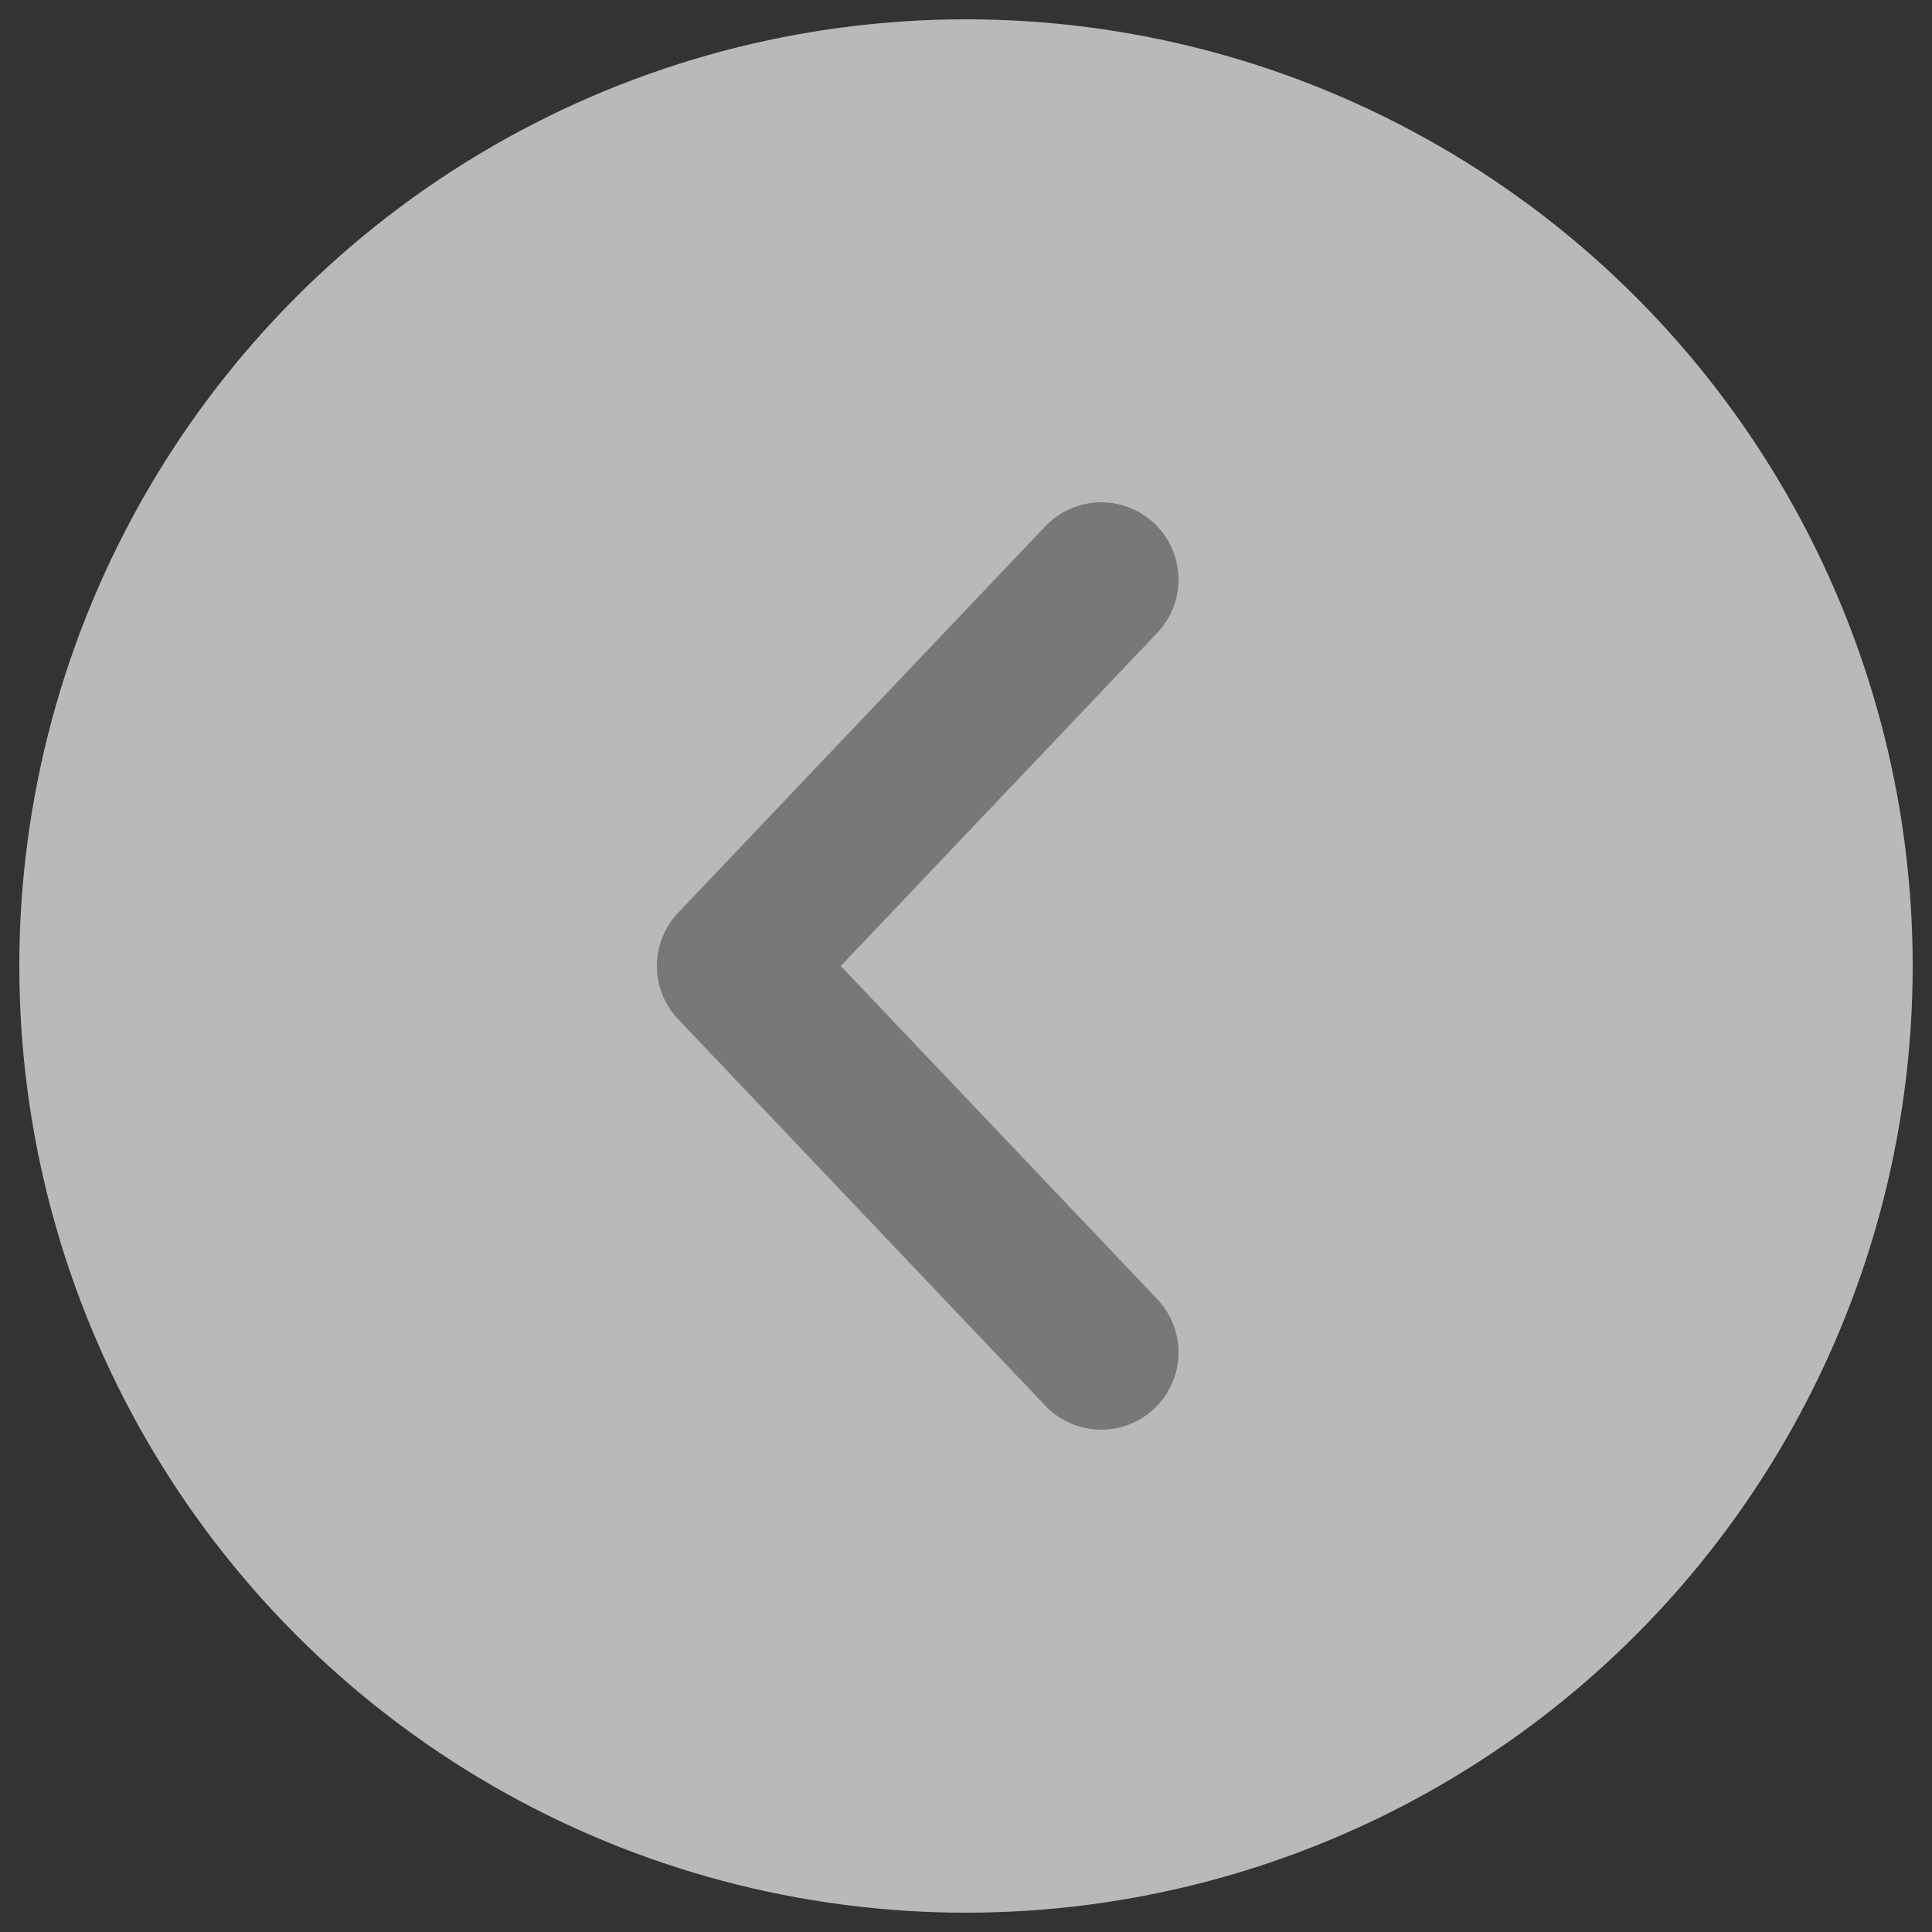 <?xml version="1.0"?>
<svg xmlns="http://www.w3.org/2000/svg" x="0px" y="0px" width="100px" height="100px" viewBox="0 0 100 100">
<rect x="0" y="0" width="100" height="100" fill="#333333" stroke="none"/>
<circle r="49" cx="50" cy="50" fill="#f3f3f3" fill-opacity="0.7"/>
<polyline points="57,30 38,50 57,70" style="fill:none; stroke:#787878; stroke-width:8; stroke-linecap:round; stroke-linejoin:round; stroke-miterlimit:10"/>
</svg>